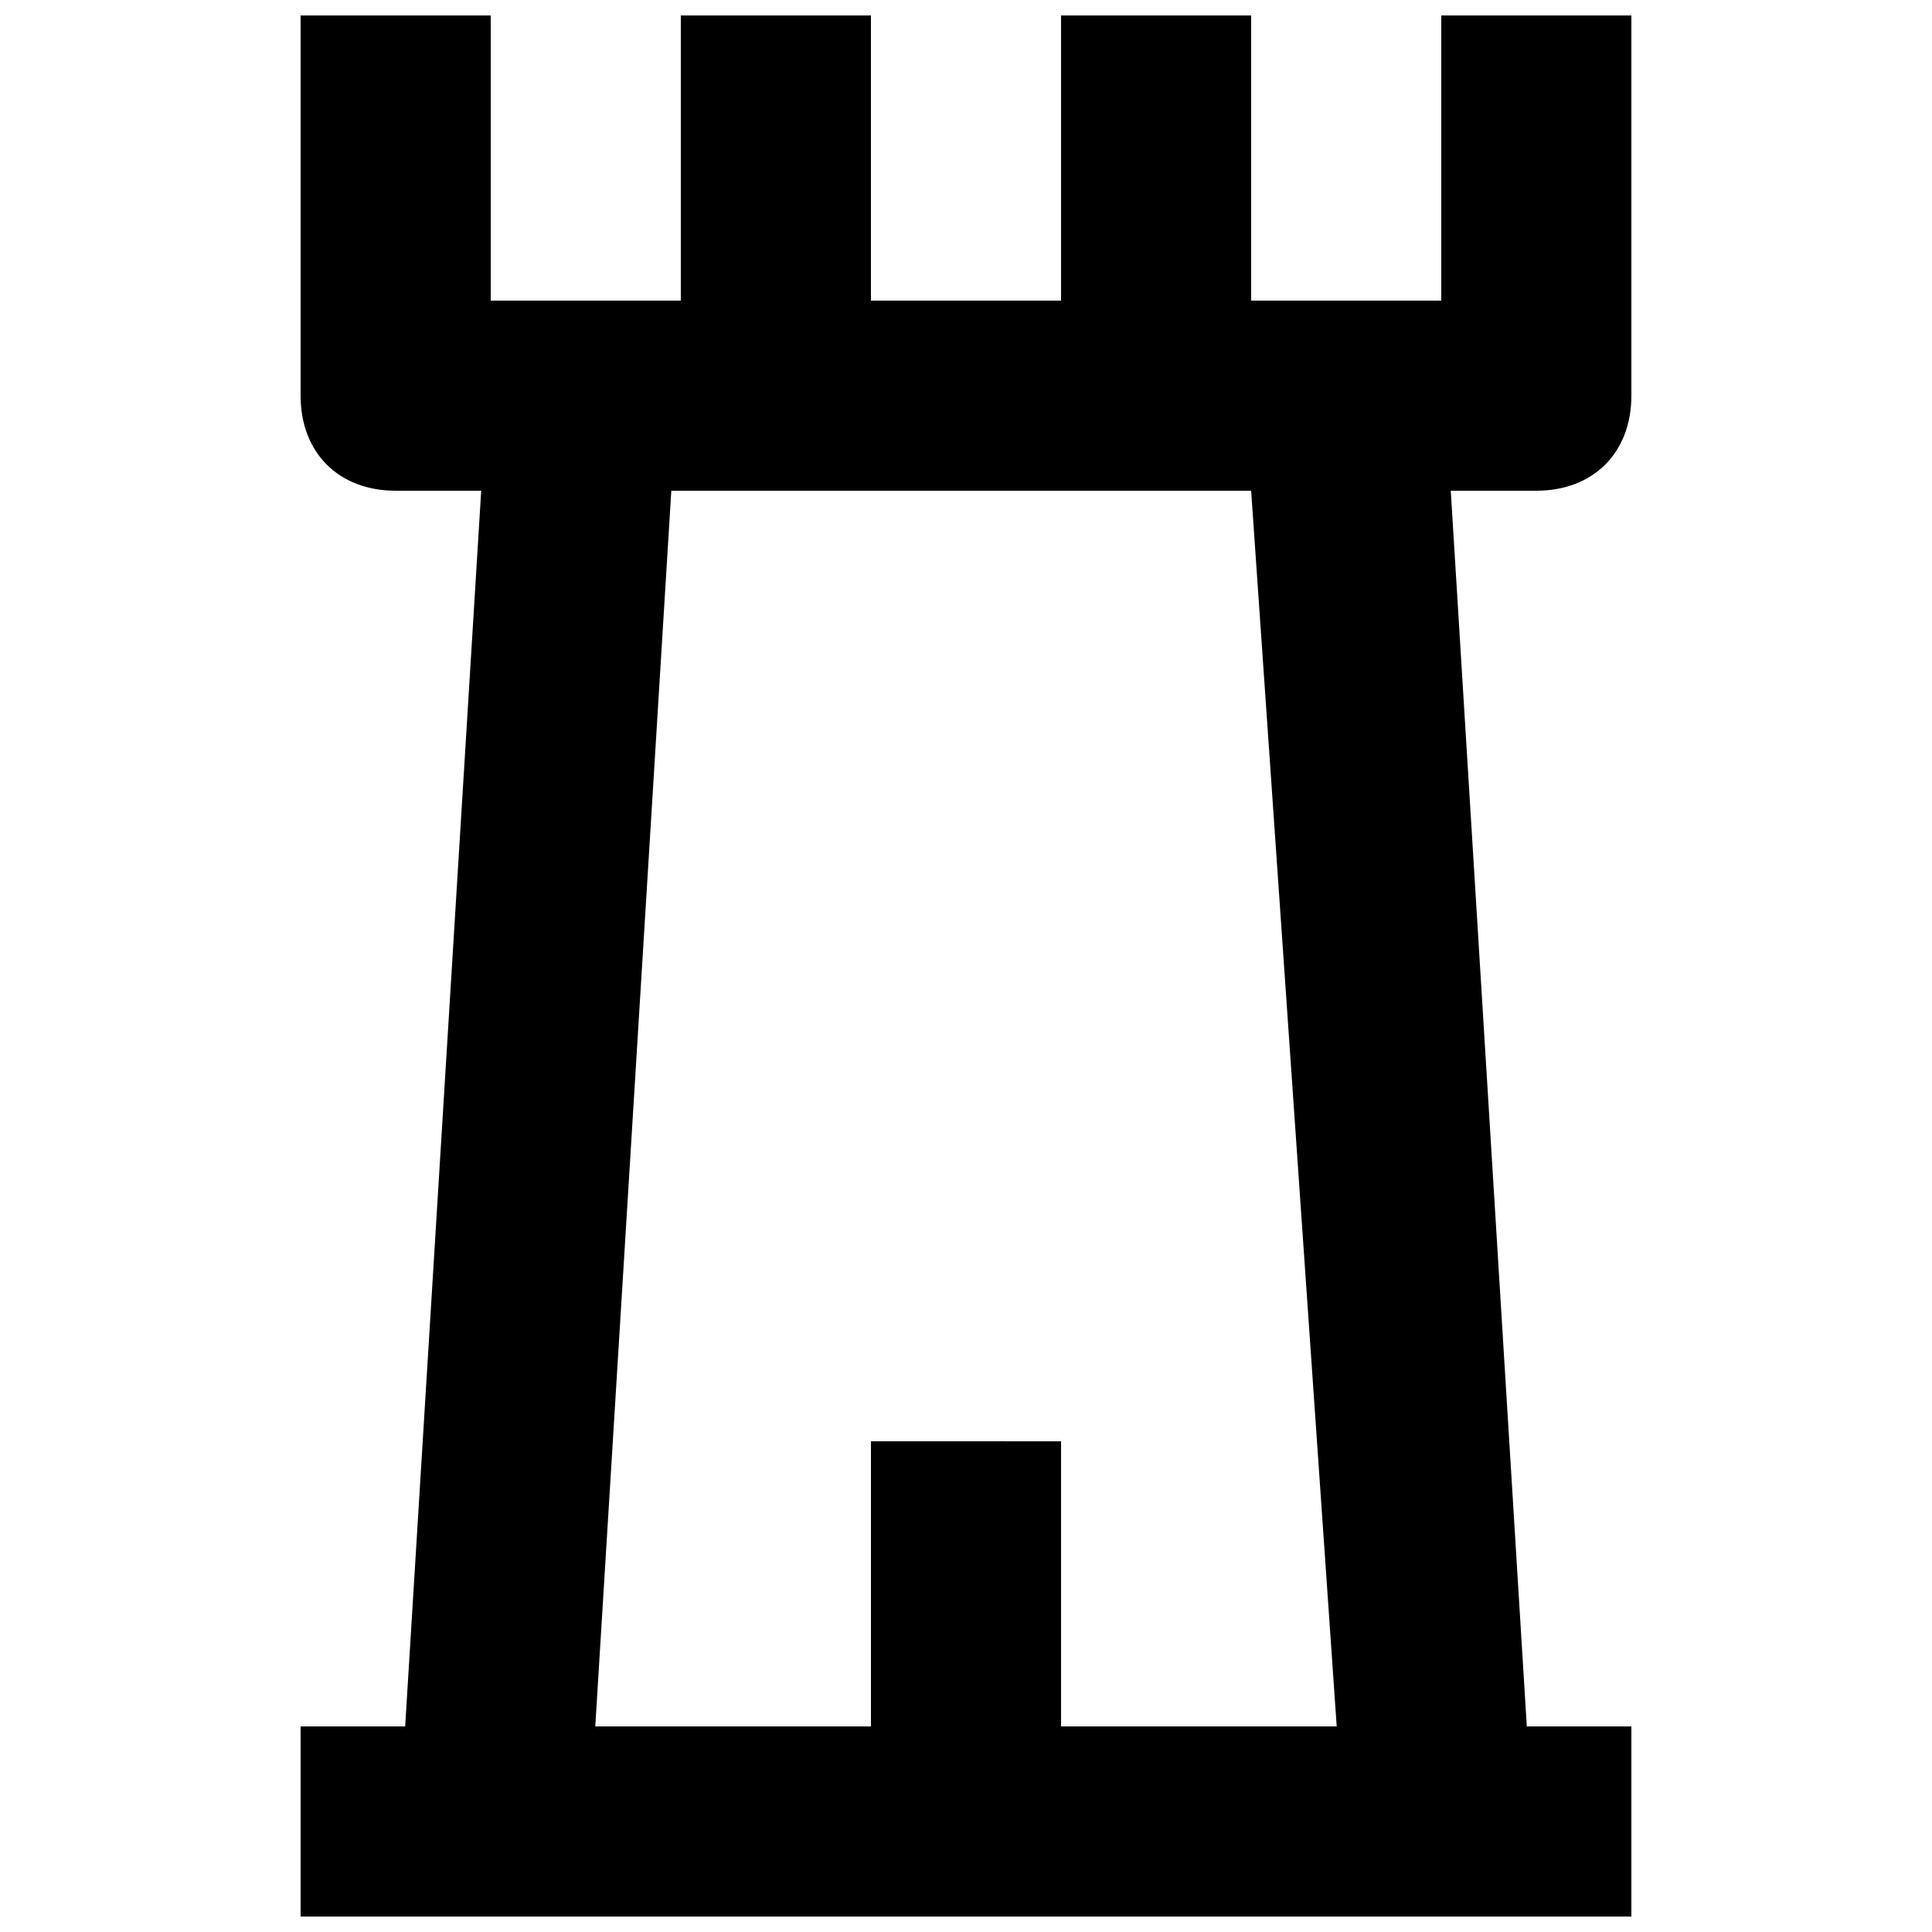 <?xml version="1.0" encoding="UTF-8"?>
<!-- Uploaded to: SVG Repo, www.svgrepo.com, Generator: SVG Repo Mixer Tools -->
<svg width="800px" height="800px" version="1.1" viewBox="144 144 512 512" xmlns="http://www.w3.org/2000/svg">
 <defs>
  <clipPath id="a">
   <path d="m223 148.09h354v503.81h-354z"/>
  </clipPath>
 </defs>
 <g clip-path="url(#a)">
  <path d="m551.14 274.05c15.113 0 25.191-10.078 25.191-25.191v-100.76h-50.383v75.57h-50.383l0.004-75.57h-50.383v75.57h-50.379v-75.57h-50.383v75.57h-50.379v-75.57h-50.383v100.76c0 15.113 10.078 25.191 25.191 25.191h22.672l-20.152 327.48h-27.711v50.383h352.67v-50.383h-27.711l-20.152-327.48zm-52.898 327.48h-73.055v-75.57l-50.379-0.004v75.57l-73.055 0.004 20.152-327.48h153.66z"/>
 </g>
</svg>